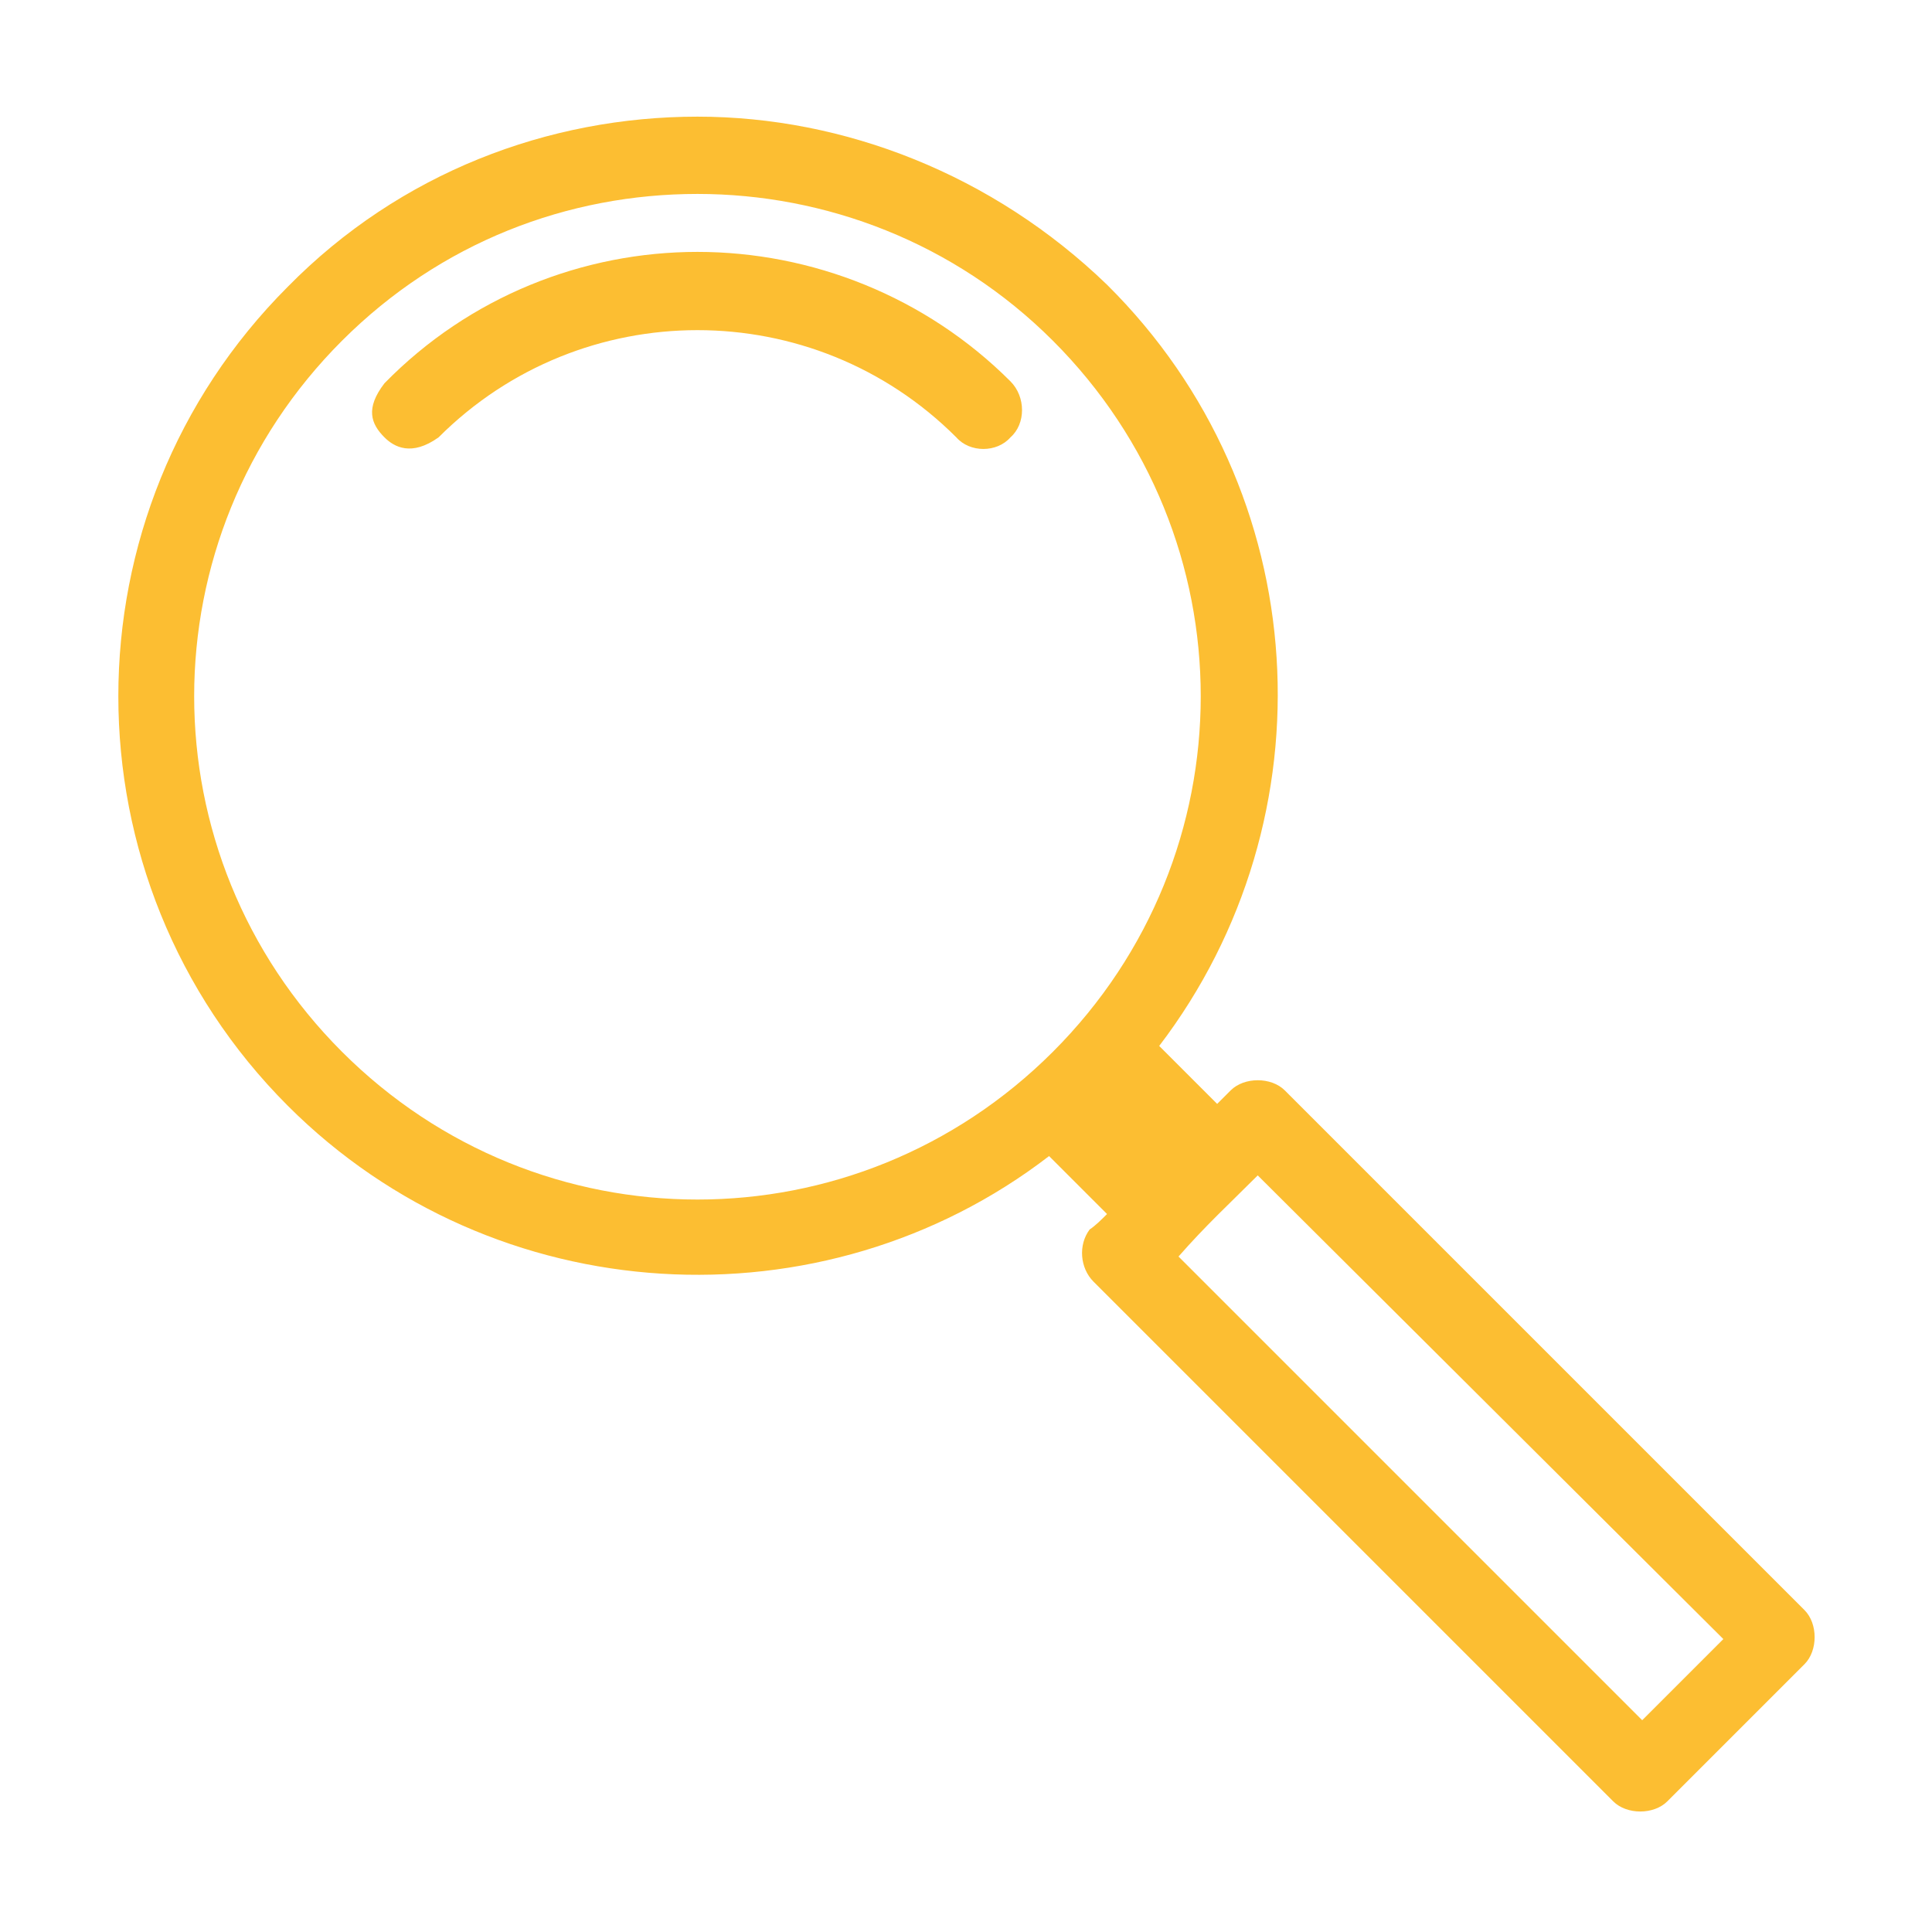 <svg xmlns:cc="http://creativecommons.org/ns#" xmlns:dc="http://purl.org/dc/elements/1.1/" xmlns:inkscape="http://www.inkscape.org/namespaces/inkscape" xmlns:rdf="http://www.w3.org/1999/02/22-rdf-syntax-ns#" xmlns:sodipodi="http://sodipodi.sourceforge.net/DTD/sodipodi-0.dtd" xmlns:svg="http://www.w3.org/2000/svg" xmlns="http://www.w3.org/2000/svg" xmlns:xlink="http://www.w3.org/1999/xlink" id="Layer_1" x="0px" y="0px" viewBox="0 0 100 100" style="enable-background:new 0 0 100 100;" xml:space="preserve">
<style type="text/css">
	.st0{fill:#FCBE32;}
</style>
<g transform="translate(0,-952.362)">
	<path class="st0" d="M36.1,958.4c-7.7,0-15.4,2.9-21.2,8.8c-11.7,11.7-11.7,30.7,0,42.4c10.7,10.7,27.7,11.6,39.4,2.6l3,3   c-0.3,0.3-0.6,0.6-0.9,0.8c-0.6,0.8-0.5,2,0.2,2.7l26.9,26.9c0.7,0.7,2.1,0.7,2.8,0l7.1-7.1c0.7-0.7,0.7-2.1,0-2.8l-26.9-26.9   c-0.7-0.7-2.1-0.7-2.8,0l-0.7,0.7l-3-3c9-11.8,8.1-28.7-2.7-39.4C51.4,961.4,43.7,958.4,36.1,958.4z M36.1,962.4   c6.6,0,13.3,2.5,18.4,7.6c10.2,10.2,10.2,26.6,0,36.8c-10.2,10.2-26.6,10.2-36.8,0c-10.2-10.2-10.2-26.6,0-36.8   C22.8,964.9,29.4,962.4,36.1,962.4z M36.1,965.4c-5.9,0-11.8,2.3-16.2,6.8c-1,1.3-0.7,2.1,0,2.8c0.5,0.5,1.4,1,2.8,0   c7.4-7.4,19.4-7.4,26.8,0c0.7,0.8,2.1,0.8,2.8,0c0.8-0.7,0.8-2.1,0-2.9C47.9,967.7,42,965.4,36.1,965.4z M65.1,1013.2l24.1,24   l-4.2,4.2l-24-24C62.4,1015.8,63.6,1014.7,65.1,1013.2z"></path>
</g>
</svg>
